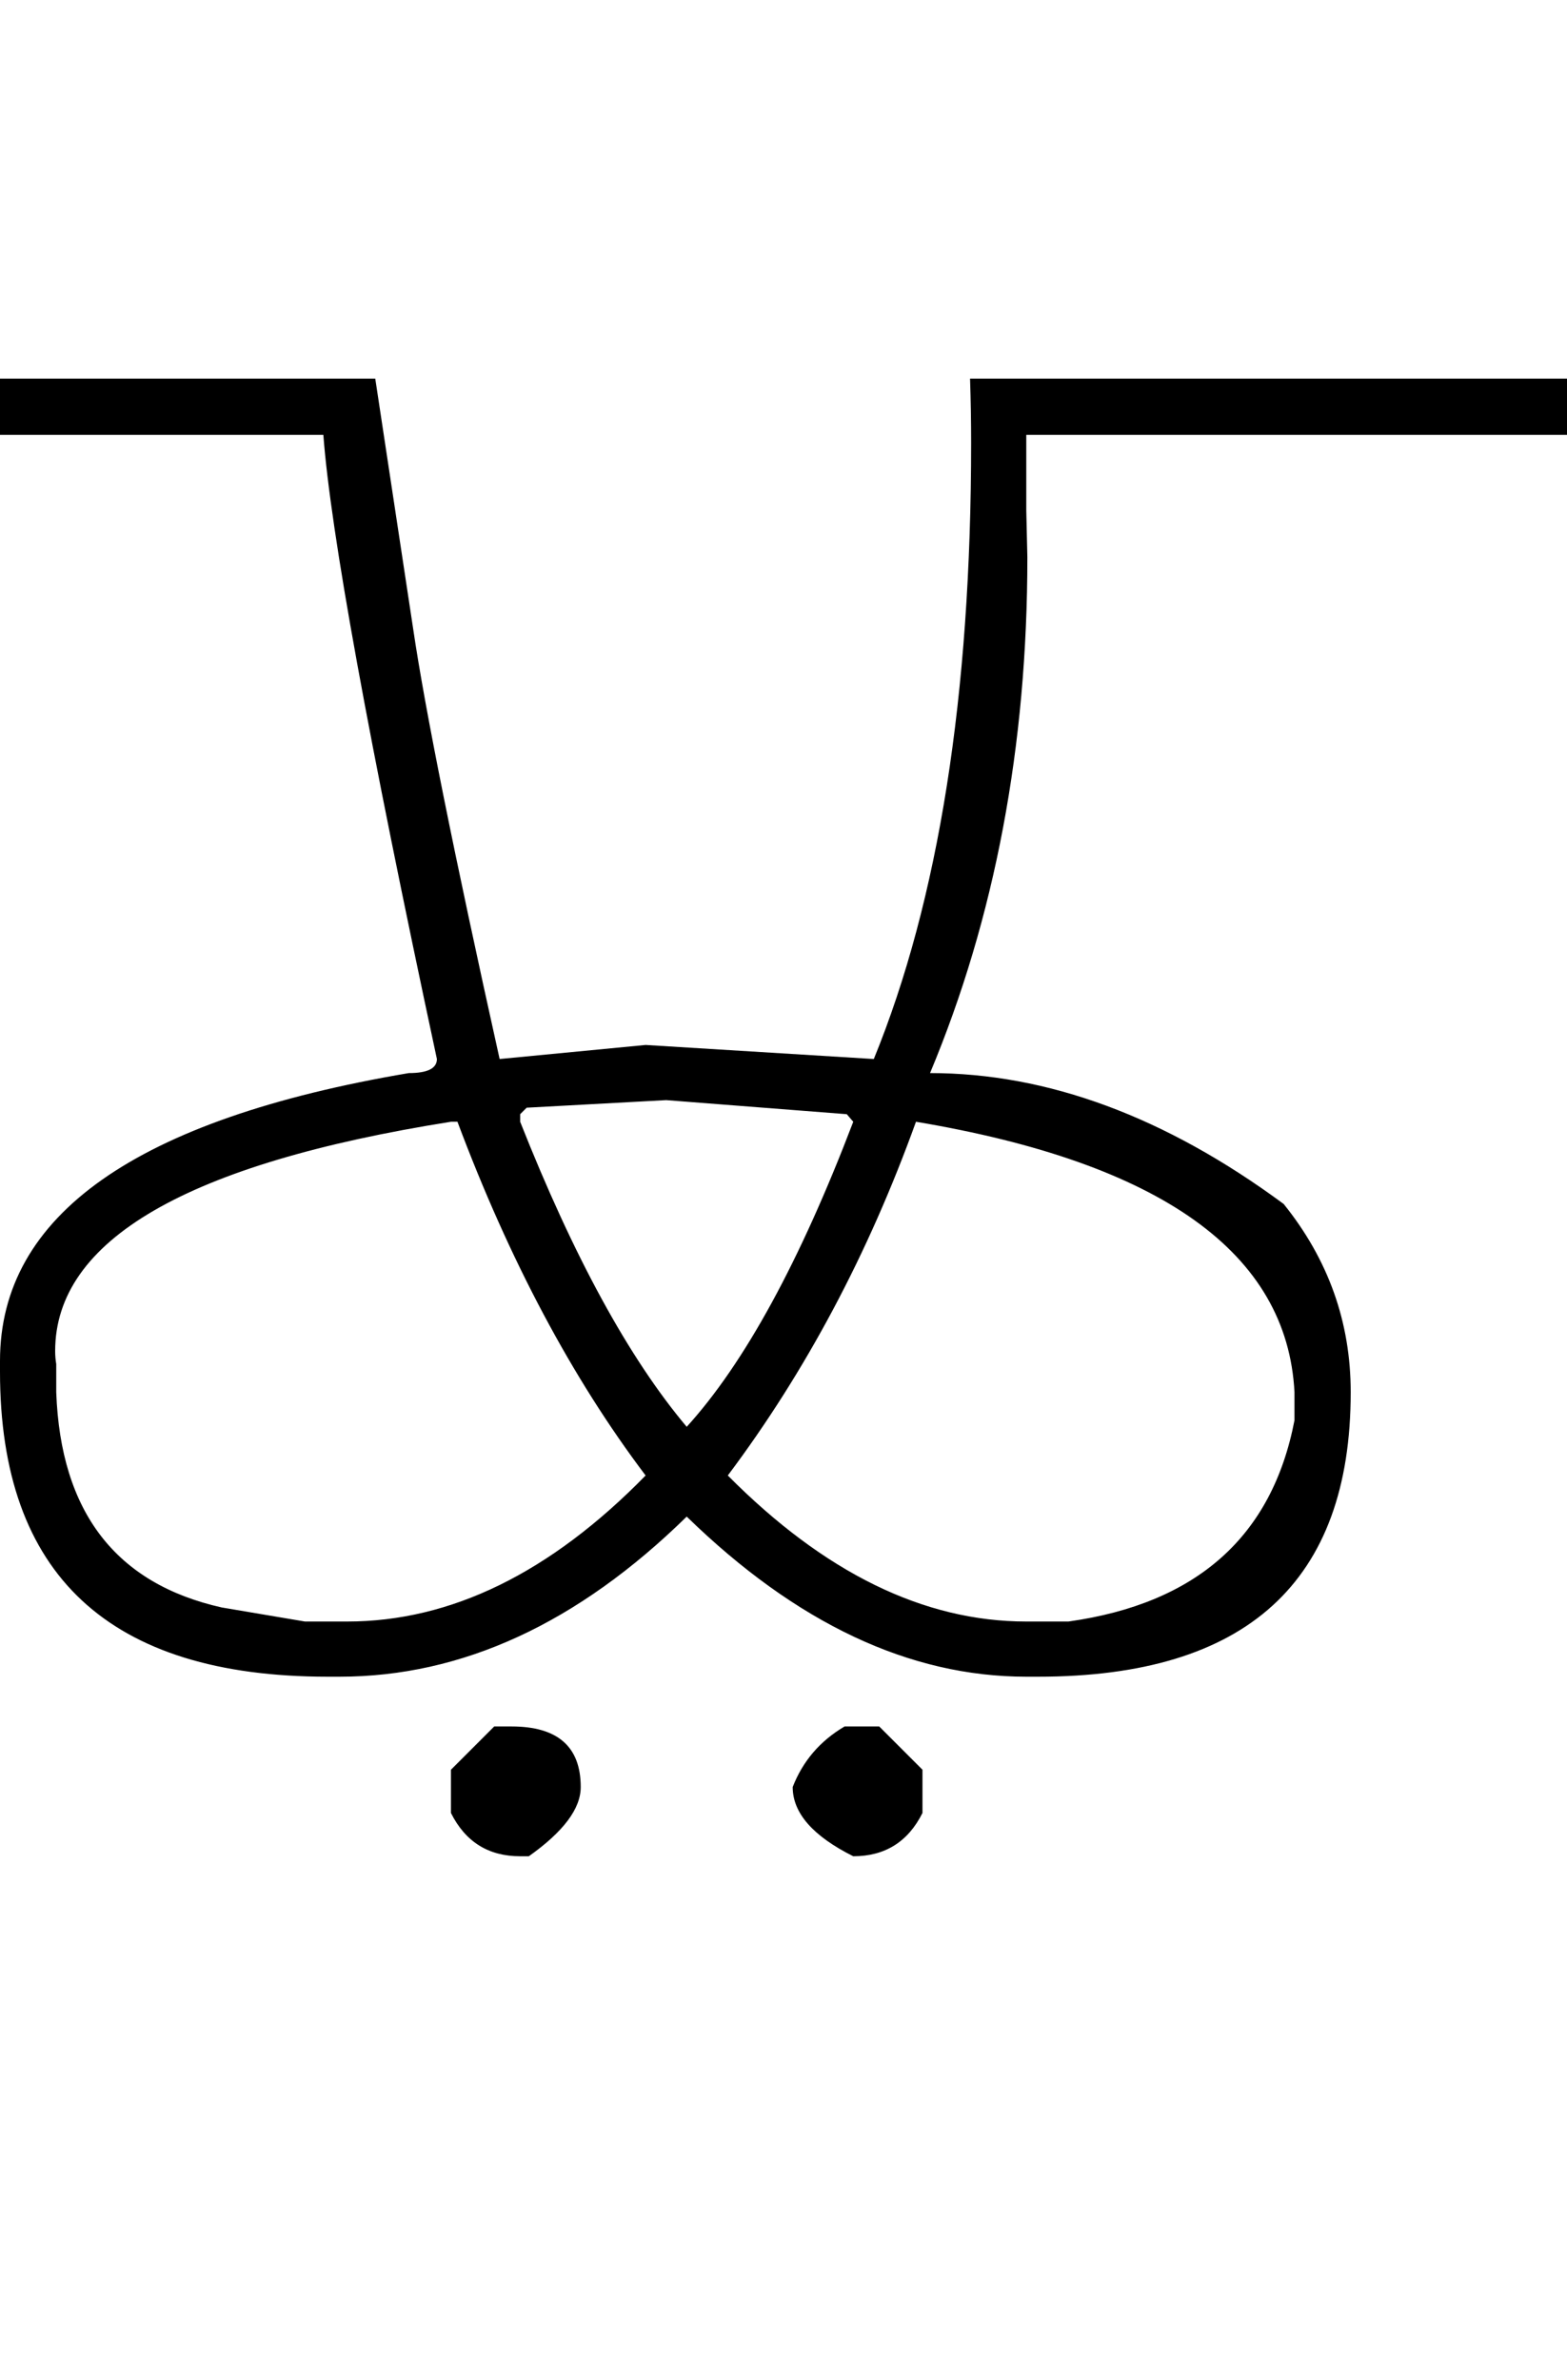<?xml version="1.0" encoding="UTF-8" standalone="no"?>
<svg
   xmlns:dc="http://purl.org/dc/elements/1.1/"
   xmlns:cc="http://creativecommons.org/ns#"
   xmlns:rdf="http://www.w3.org/1999/02/22-rdf-syntax-ns#"
   xmlns:svg="http://www.w3.org/2000/svg"
   xmlns="http://www.w3.org/2000/svg"
   xmlns:sodipodi="http://sodipodi.sourceforge.net/DTD/sodipodi-0.dtd"
   xmlns:inkscape="http://www.inkscape.org/namespaces/inkscape"
   id="svg2"
   sodipodi:version="0.32"
   inkscape:version="0.46"
   width="1449"
   height="2200"
   sodipodi:docname="DE.svg"
   inkscape:output_extension="org.inkscape.output.svg.inkscape"
   version="1.0">
  <defs
     id="defs9">
    <inkscape:perspective
       sodipodi:type="inkscape:persp3d"
       inkscape:vp_x="0 : 526.18109 : 1"
       inkscape:vp_y="0 : 1000 : 0"
       inkscape:vp_z="744.09448 : 526.18109 : 1"
       inkscape:persp3d-origin="372.04724 : 350.78739 : 1"
       id="perspective13" />
  </defs>
  <sodipodi:namedview
     inkscape:window-height="718"
     inkscape:window-width="641"
     inkscape:pageshadow="2"
     inkscape:pageopacity="0.0"
     guidetolerance="10.0"
     gridtolerance="10.0"
     objecttolerance="10.0"
     borderopacity="1.0"
     bordercolor="#666666"
     pagecolor="#ffffff"
     id="base"
     showgrid="false"
     inkscape:zoom="0.46942014"
     inkscape:cx="75.937234"
     inkscape:cy="27.693742"
     inkscape:window-x="50"
     inkscape:window-y="25"
     inkscape:current-layer="svg2" />
  <path
     id="path2399"
     d="M 0,350 L 347,350 L 382,581 C 393.014,655.899 419.681,788.565 462,979 L 597,966 L 808,979 C 868,832.333 898,642.333 898,409 C 898,389.667 897.667,370 897,350 L 949,350 L 949,472 L 950,515 C 950,689.667 920,848.667 860,992 C 968.667,992 1077.667,1032.333 1187,1113 C 1228.333,1164.333 1249,1222.333 1249,1287 C 1249,1462.333 1152.667,1550 960,1550 L 949,1550 C 841,1550 736.333,1500.667 635,1402 C 534.333,1500.667 427.333,1550 314,1550 L 303,1550 C 101,1550 0,1456 0,1268 L 0,1258 C 0,1123.333 126,1034.667 378,992 C 395.333,992 404,987.667 404,979 C 340.667,683.667 305.667,491.333 299,402 L 0,402 L 0,350 zM 487,1024 L 481,1030 L 481,1037 C 530.333,1161.667 581.667,1255.667 635,1319 C 688.333,1260.333 739.667,1166.333 789,1037 L 783,1030 L 616,1017 L 487,1024 zM 52,1261 L 52,1287 C 56,1397.667 107,1464 205,1486 L 282,1499 L 321,1499 C 417,1499 509,1454 597,1364 C 529,1274 471,1165 423,1037 L 417,1037 C 173,1075.667 51,1146.333 51,1249 C 51,1253 51.333,1257 52,1261 zM 847,1037 C 803,1159 745,1268 673,1364 C 762.333,1454 854.333,1499 949,1499 L 988,1499 C 1106.667,1482.333 1176.333,1420.333 1197,1313 L 1197,1287 C 1190.333,1158.333 1073.667,1075 847,1037 zM 943,350 L 1449,350 L 1449,402 L 943,402 L 943,350 zM 457,1596 L 473,1596 C 515.667,1596 537,1614.667 537,1652 C 537,1672 521,1693.333 489,1716 L 481,1716 C 451.667,1716 430.333,1702.667 417,1676 L 417,1636 L 457,1596 zM 781,1596 L 813,1596 L 853,1636 L 853,1676 C 839.667,1702.667 818.333,1716 789,1716 C 751.667,1697.333 733,1676 733,1652 C 742.333,1628 758.333,1609.333 781,1596 z" />
</svg>
